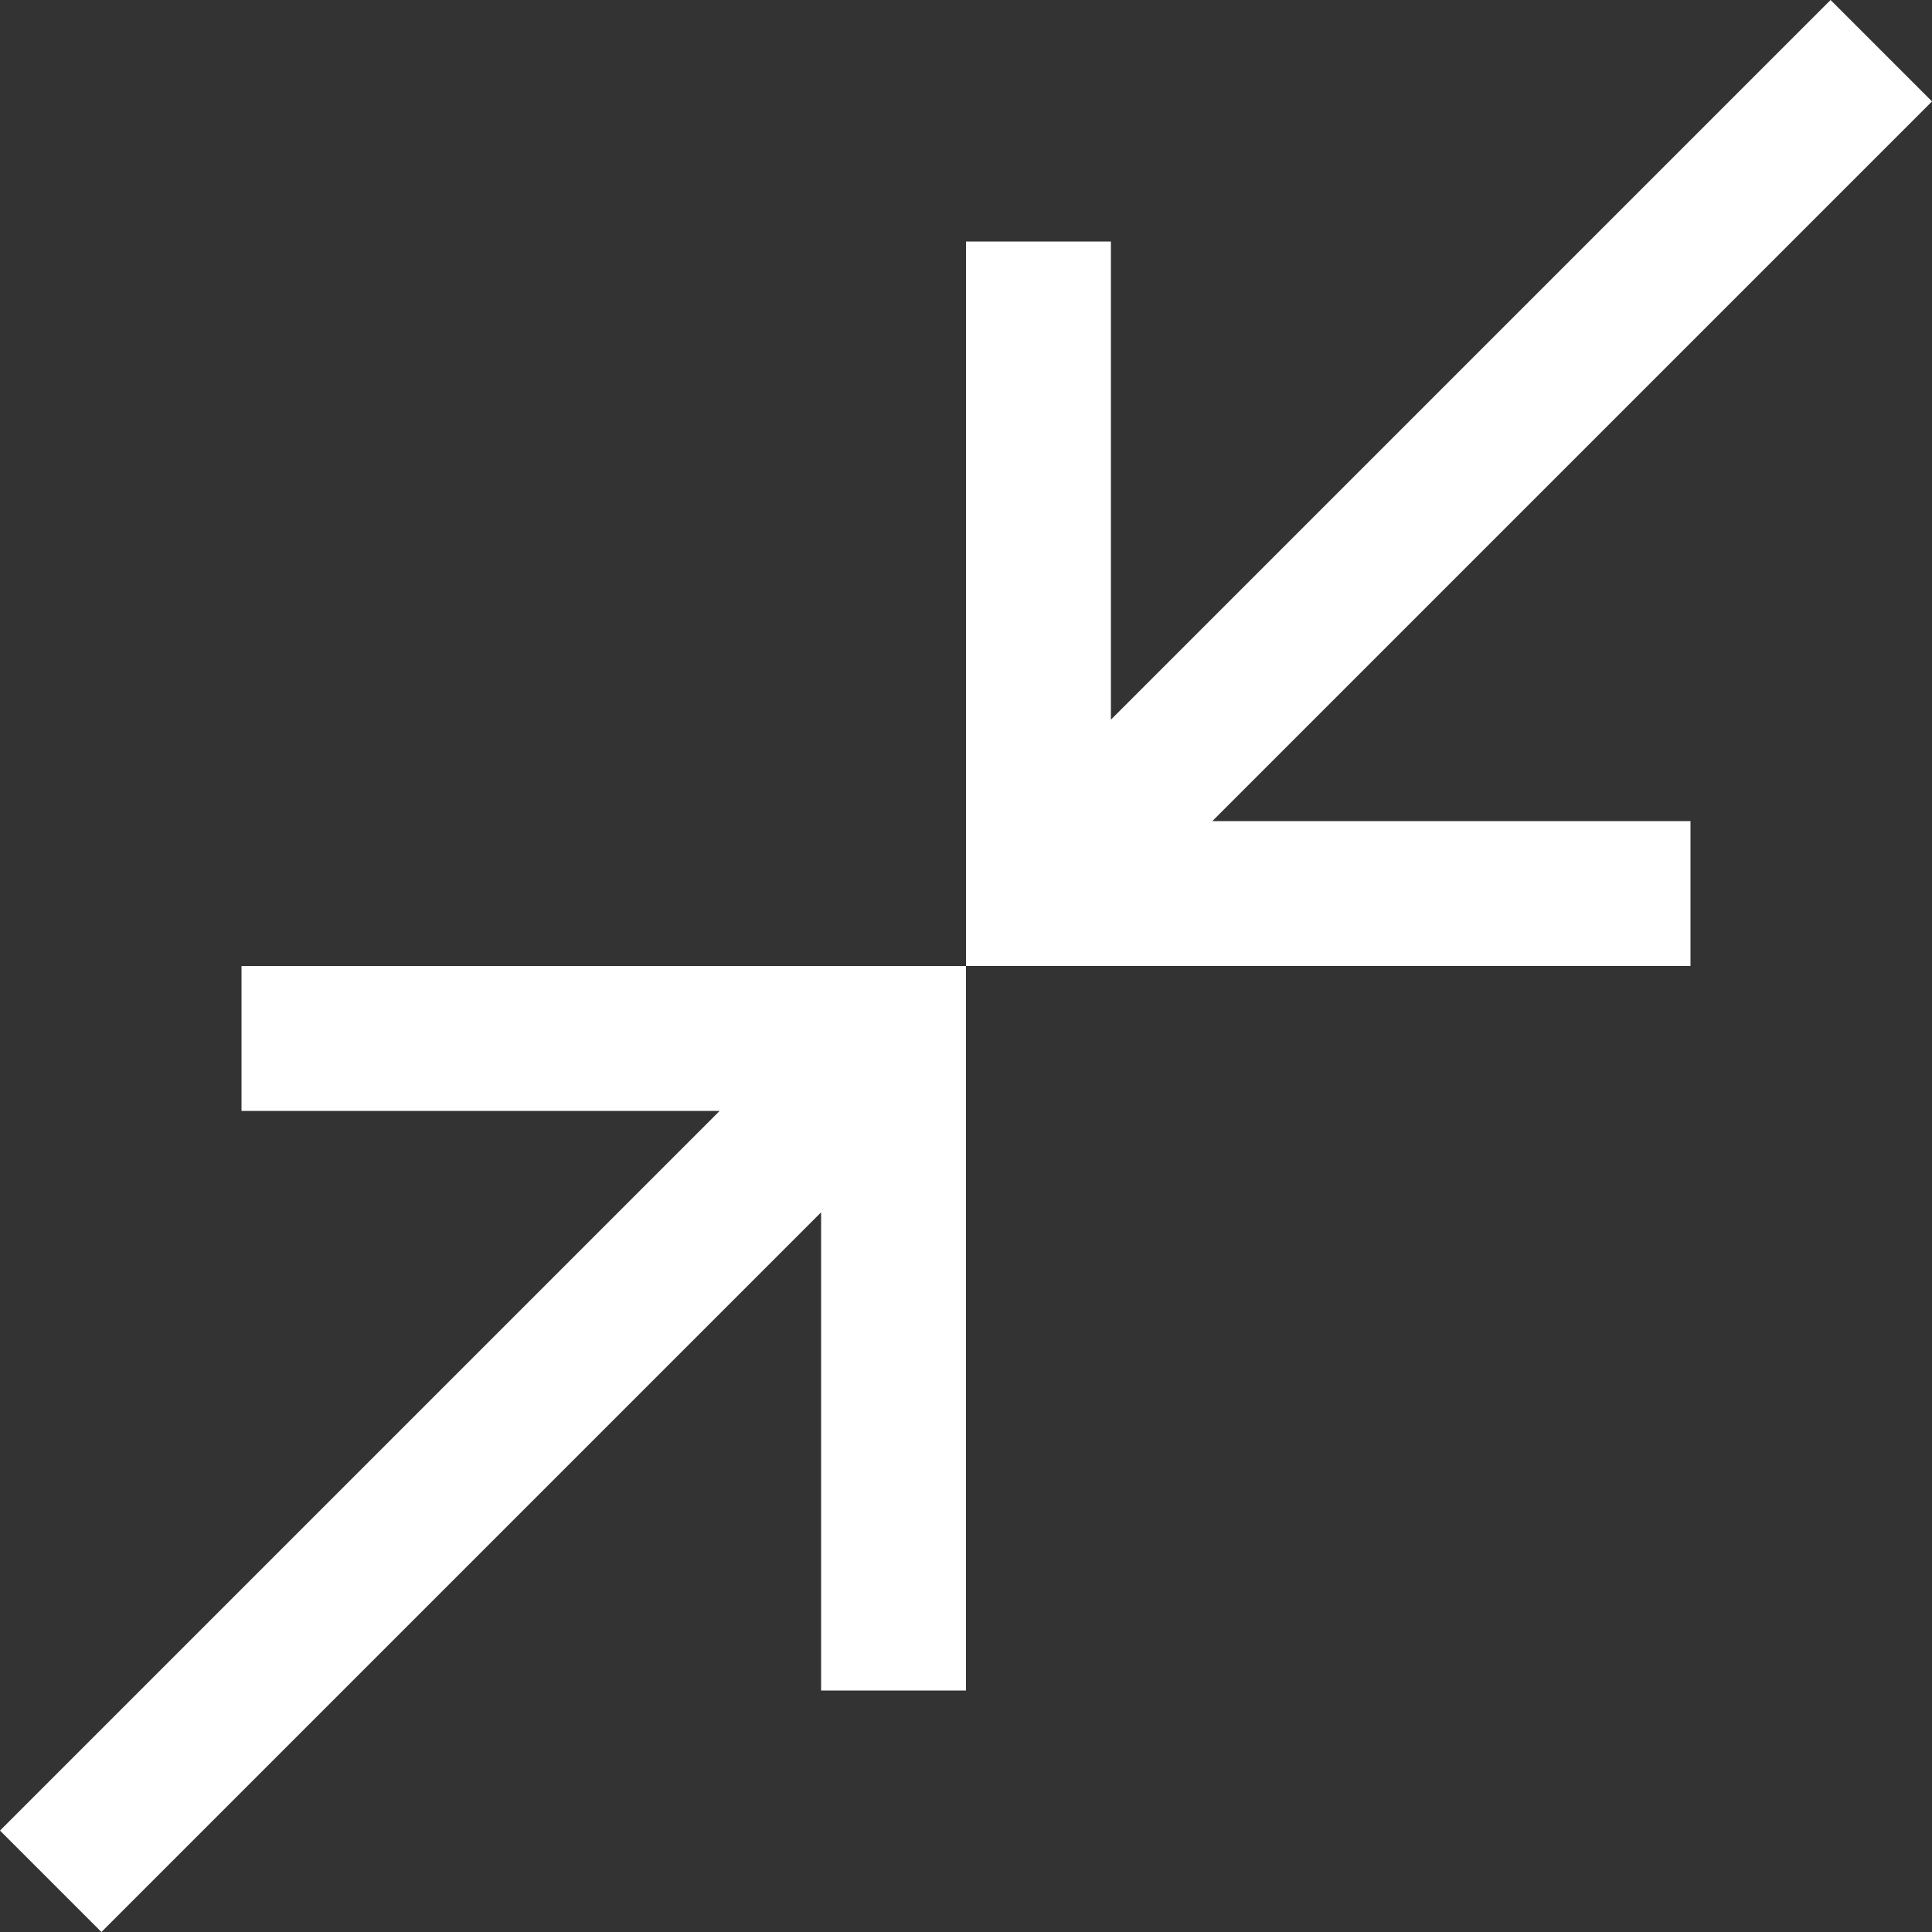 <?xml version="1.0" encoding="UTF-8"?>
<svg width="64" height="64" viewBox="0 0 64 64" fill="none" xmlns="http://www.w3.org/2000/svg">
<rect x="0" y="0" width="64" height="64" fill="#333333" stroke="none"/>
<path d="M32 32V8H36.8V23.84L60.64 0L64 3.36L40.16 27.2H56V32H32ZM3.36 64L0 60.64L23.84 36.8H8V32H32V56H27.2V40.16L3.36 64Z" fill="white"/>
</svg>
